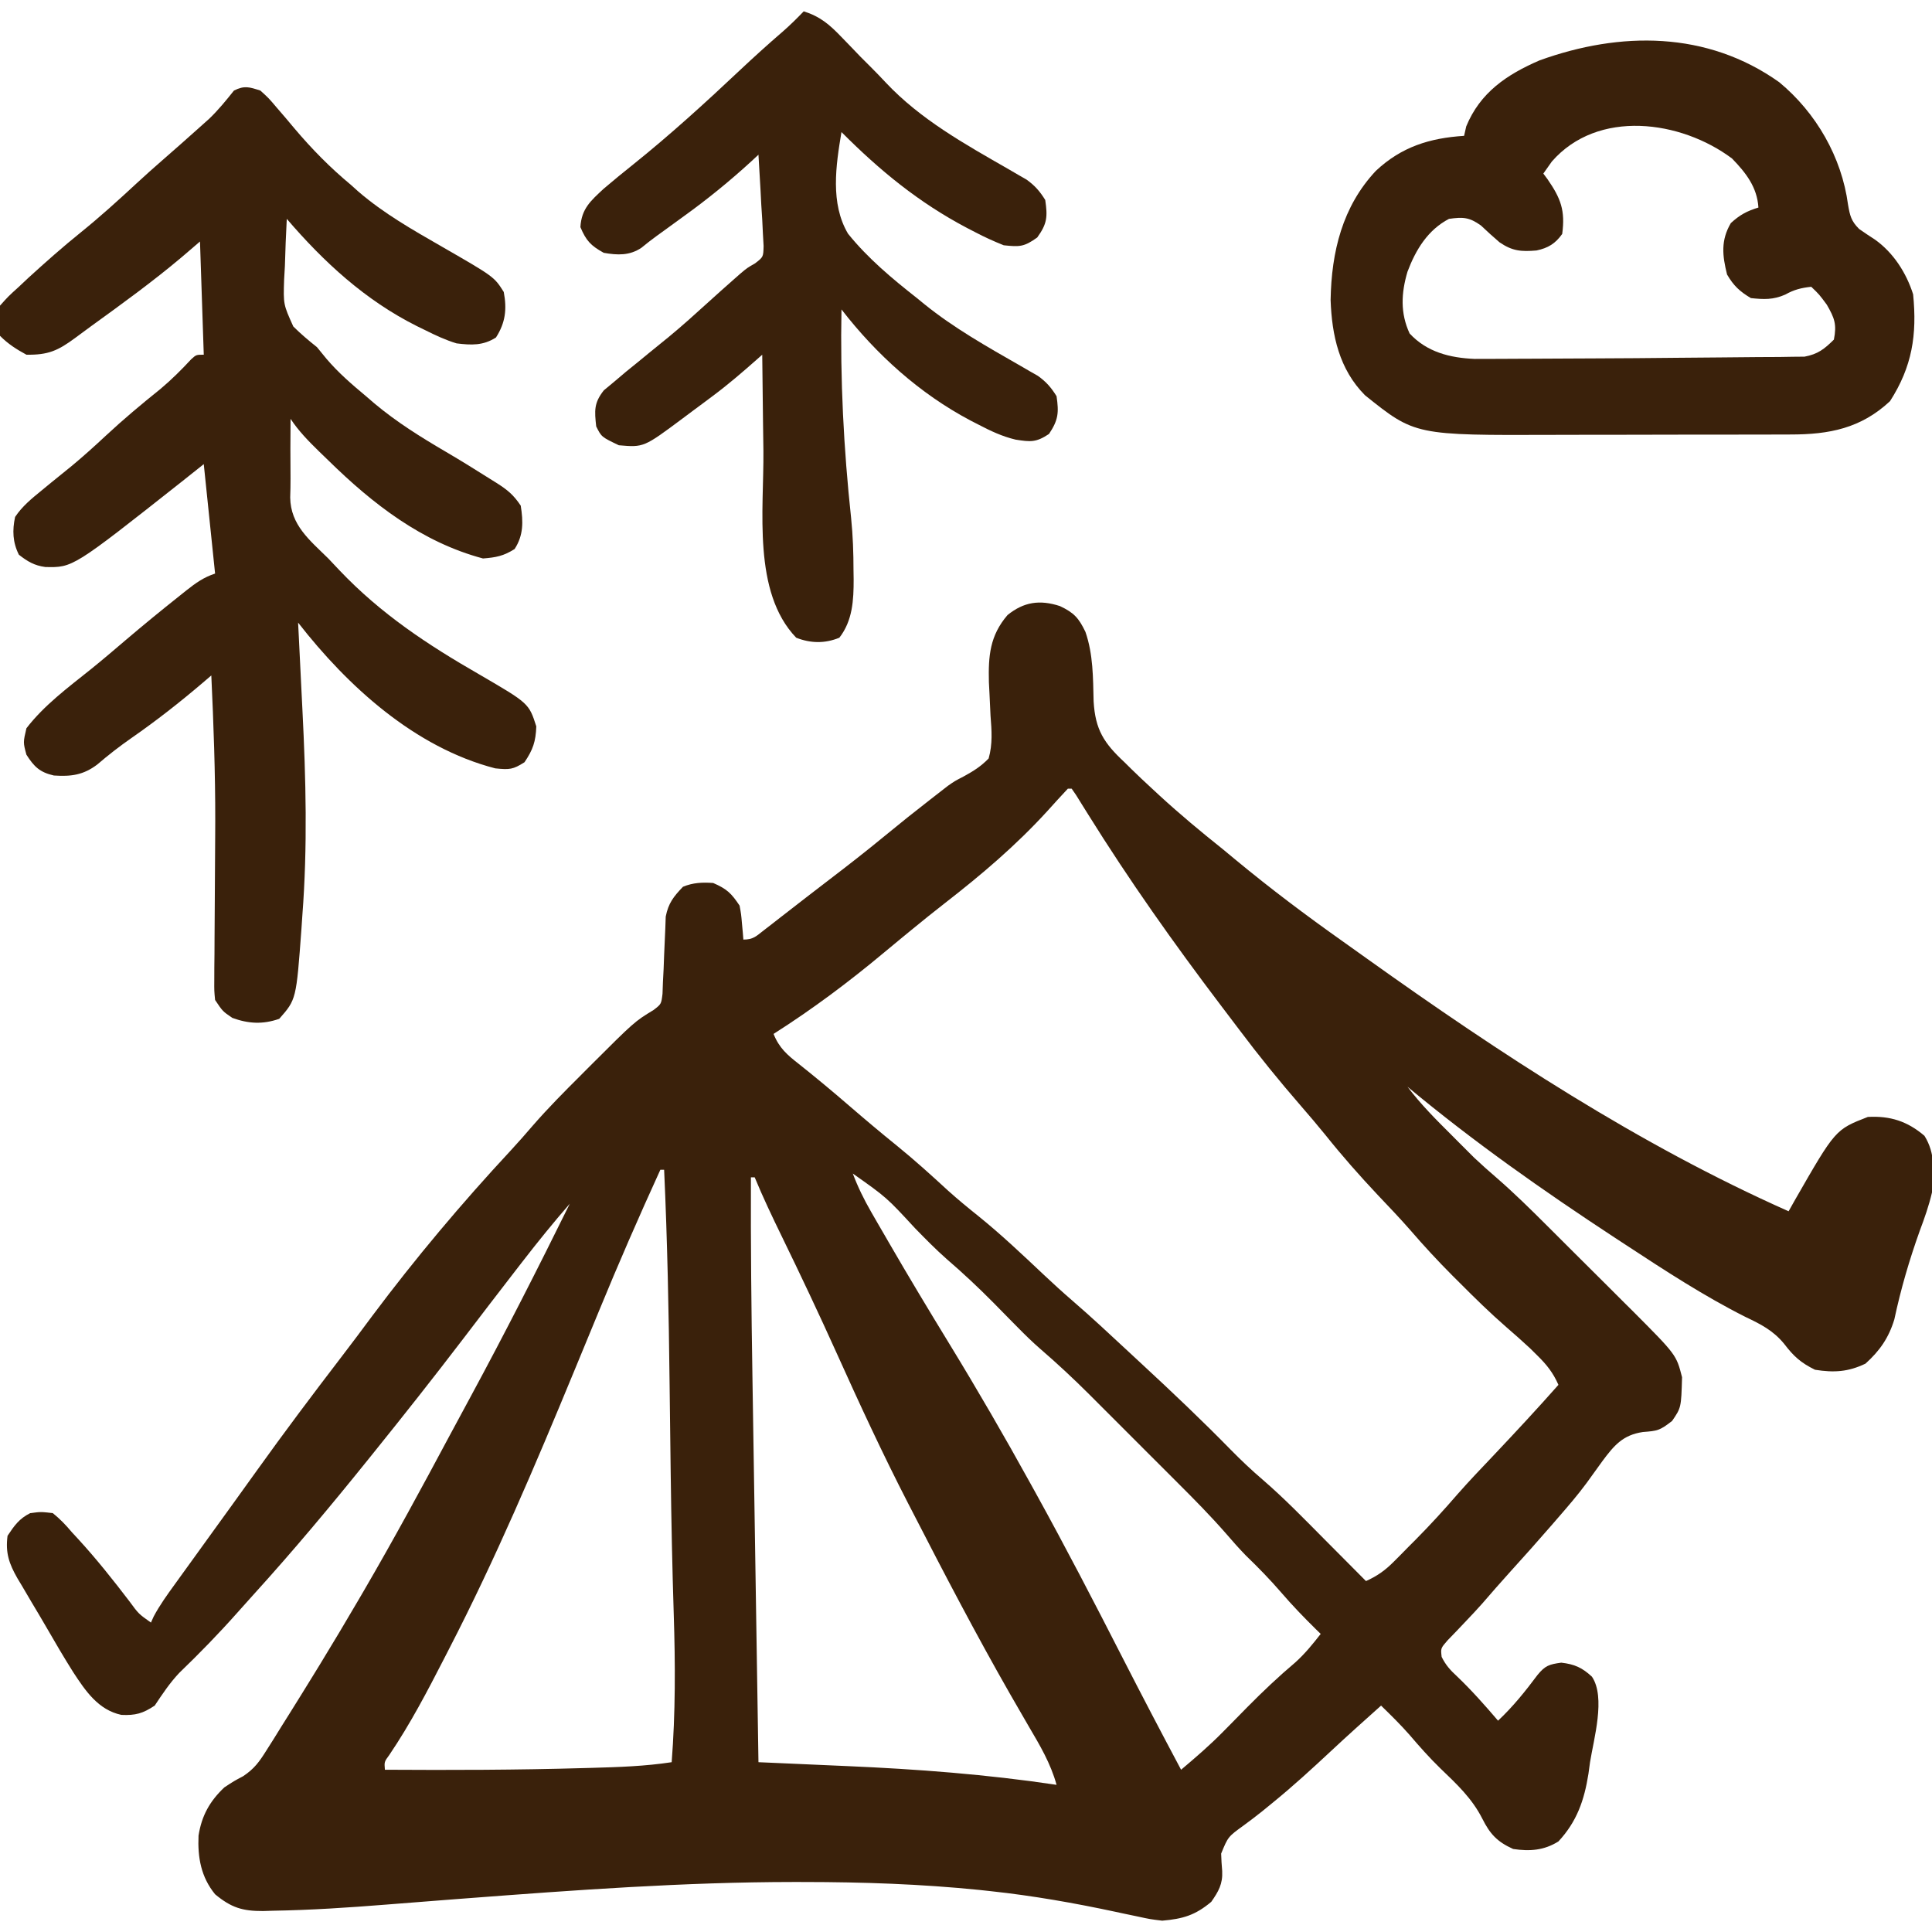 <svg xmlns="http://www.w3.org/2000/svg" width="512" height="512"><path d="M0 0 C3.663 1.739 4.967 3.096 6.758 6.848 C8.817 12.792 8.769 19.011 8.922 25.246 C9.359 32.755 11.659 36.319 17.102 41.379 C17.696 41.968 18.291 42.557 18.903 43.164 C20.69 44.916 22.511 46.621 24.352 48.316 C25.008 48.924 25.664 49.532 26.34 50.158 C31.75 55.131 37.357 59.797 43.102 64.379 C44.304 65.37 45.504 66.364 46.703 67.359 C55.825 74.907 65.216 81.968 74.88 88.806 C77.019 90.32 79.151 91.844 81.281 93.371 C116.53 118.548 153.432 142.75 193.102 160.379 C193.658 159.389 194.215 158.399 194.789 157.379 C205.494 138.72 205.494 138.72 214.102 135.379 C220.014 135.056 224.564 136.505 229.102 140.379 C232.045 145.073 231.596 150.024 231.102 155.379 C230.293 158.889 229.118 162.198 227.852 165.566 C225.079 173.329 222.841 180.973 221.121 189.031 C219.624 193.948 217.268 197.324 213.477 200.754 C208.9 202.958 205.095 203.177 200.102 202.379 C196.334 200.531 194.433 198.815 191.898 195.48 C188.995 191.958 185.734 190.314 181.664 188.379 C170.644 182.826 160.41 176.139 150.102 169.379 C149.101 168.724 148.1 168.069 147.069 167.395 C128.024 154.902 109.612 141.955 92.102 127.379 C95.639 132.065 99.698 136.124 103.852 140.254 C104.53 140.936 105.208 141.618 105.906 142.32 C106.584 142.997 107.262 143.674 107.961 144.371 C108.865 145.274 108.865 145.274 109.788 146.195 C111.754 148.051 113.758 149.82 115.805 151.585 C120.385 155.572 124.689 159.805 128.984 164.094 C129.802 164.908 130.62 165.723 131.463 166.562 C133.18 168.274 134.896 169.988 136.611 171.703 C139.221 174.311 141.839 176.91 144.457 179.51 C146.133 181.183 147.809 182.857 149.484 184.531 C150.26 185.299 151.035 186.067 151.833 186.858 C163.344 198.417 163.344 198.417 164.863 204.355 C164.638 212.407 164.638 212.407 162.227 215.941 C158.937 218.507 158.352 218.577 154.477 218.879 C149.135 219.669 146.814 222.477 143.727 226.629 C142.323 228.551 140.932 230.481 139.549 232.418 C137.183 235.624 134.589 238.623 131.977 241.629 C131.222 242.503 131.222 242.503 130.453 243.394 C126.727 247.696 122.937 251.937 119.113 256.152 C116.687 258.837 114.308 261.56 111.945 264.301 C110.541 265.883 109.096 267.429 107.633 268.957 C106.797 269.839 105.962 270.72 105.102 271.629 C104.318 272.438 103.534 273.248 102.727 274.082 C100.888 276.195 100.888 276.195 101.156 278.473 C102.247 280.672 103.424 281.963 105.227 283.629 C109.111 287.336 112.615 291.299 116.102 295.379 C120.062 291.658 123.3 287.623 126.551 283.27 C128.6 280.771 129.644 280.441 132.852 280.004 C136.347 280.407 138.393 281.306 140.983 283.722 C144.677 289.194 141.451 300.257 140.477 306.379 C140.266 307.922 140.266 307.922 140.051 309.496 C138.941 316.474 136.988 322.123 132.102 327.379 C128.275 329.769 124.511 330.036 120.102 329.379 C115.833 327.454 113.955 325.383 111.914 321.316 C109.173 315.922 105.118 312.148 100.816 308.02 C97.919 305.201 95.293 302.243 92.672 299.172 C90.277 296.438 87.702 293.916 85.102 291.379 C80.681 295.331 76.263 299.284 71.93 303.332 C66.825 308.098 61.712 312.783 56.289 317.191 C54.97 318.268 54.97 318.268 53.625 319.367 C51.991 320.67 50.33 321.941 48.641 323.172 C44.553 326.134 44.553 326.134 42.719 330.602 C42.765 332.149 42.857 333.696 42.996 335.238 C43.164 338.649 42.022 340.627 40.102 343.379 C35.85 346.954 32.571 347.899 27.102 348.379 C23.89 347.989 23.89 347.989 20.586 347.27 C18.729 346.881 18.729 346.881 16.834 346.485 C15.861 346.275 15.861 346.275 14.867 346.061 C3.877 343.706 -7.09 341.77 -18.273 340.566 C-19.297 340.455 -20.321 340.344 -21.376 340.229 C-36.823 338.669 -52.256 338.141 -67.773 338.129 C-69.176 338.127 -69.176 338.127 -70.607 338.126 C-99.604 338.146 -128.499 340.271 -157.398 342.469 C-158.604 342.56 -159.809 342.651 -161.051 342.745 C-166.85 343.186 -172.648 343.636 -178.445 344.108 C-188.486 344.91 -198.519 345.578 -208.594 345.742 C-209.449 345.769 -210.303 345.796 -211.184 345.823 C-216.585 345.846 -219.603 344.954 -223.898 341.379 C-227.629 336.811 -228.543 331.618 -228.285 325.84 C-227.454 320.552 -225.32 316.728 -221.461 313.066 C-218.898 311.379 -218.898 311.379 -216.461 310.09 C-213.518 308.125 -212.207 306.308 -210.332 303.32 C-209.688 302.305 -209.044 301.289 -208.38 300.243 C-207.705 299.154 -207.031 298.064 -206.336 296.941 C-205.623 295.805 -204.909 294.669 -204.194 293.534 C-202.077 290.16 -199.985 286.772 -197.898 283.379 C-197.331 282.456 -196.763 281.534 -196.178 280.583 C-192.688 274.885 -189.271 269.147 -185.898 263.379 C-185.181 262.152 -185.181 262.152 -184.448 260.899 C-176.562 247.362 -169.103 233.606 -161.724 219.787 C-159.894 216.37 -158.05 212.962 -156.203 209.555 C-147.069 192.671 -138.388 175.594 -129.898 158.379 C-134.254 163.385 -138.405 168.504 -142.461 173.754 C-143.066 174.534 -143.671 175.314 -144.294 176.118 C-148.958 182.14 -153.583 188.192 -158.202 194.248 C-165.958 204.403 -173.878 214.431 -181.898 224.379 C-182.365 224.959 -182.831 225.538 -183.312 226.136 C-193.157 238.367 -203.201 250.4 -213.762 262.023 C-215.206 263.616 -216.641 265.218 -218.066 266.828 C-222.98 272.368 -228.09 277.602 -233.418 282.738 C-235.959 285.444 -237.845 288.297 -239.898 291.379 C-243.029 293.466 -244.986 294.014 -248.734 293.844 C-254.878 292.524 -258.261 287.466 -261.531 282.469 C-263.955 278.621 -266.255 274.707 -268.521 270.764 C-269.859 268.448 -271.226 266.153 -272.602 263.859 C-273.431 262.45 -274.259 261.04 -275.086 259.629 C-275.473 258.986 -275.859 258.344 -276.258 257.682 C-278.505 253.756 -279.488 250.897 -278.898 246.379 C-277.098 243.679 -275.815 241.837 -272.898 240.379 C-270.086 240.004 -270.086 240.004 -266.898 240.379 C-264.917 241.995 -263.523 243.444 -261.898 245.379 C-261.336 245.987 -260.774 246.596 -260.195 247.223 C-255.348 252.503 -250.927 258.077 -246.58 263.769 C-244.17 267.062 -244.17 267.062 -240.898 269.379 C-240.657 268.845 -240.416 268.312 -240.168 267.762 C-238.557 264.738 -236.594 262.02 -234.586 259.254 C-234.149 258.648 -233.713 258.042 -233.263 257.417 C-231.811 255.402 -230.355 253.391 -228.898 251.379 C-227.867 249.949 -226.836 248.52 -225.805 247.09 C-223.62 244.061 -221.432 241.034 -219.242 238.008 C-217.067 235.001 -214.901 231.988 -212.742 228.969 C-205.524 218.891 -198.092 208.994 -190.551 199.156 C-187.736 195.484 -184.962 191.786 -182.211 188.066 C-170.839 172.86 -158.532 158.231 -145.602 144.328 C-143.558 142.125 -141.589 139.867 -139.629 137.59 C-135.6 132.969 -131.306 128.639 -126.961 124.316 C-126.201 123.553 -125.441 122.789 -124.658 122.002 C-112.756 110.12 -112.756 110.12 -107.711 107.046 C-105.653 105.474 -105.653 105.474 -105.324 102.731 C-105.287 101.689 -105.249 100.648 -105.211 99.574 C-105.122 97.863 -105.122 97.863 -105.031 96.117 C-104.966 94.329 -104.966 94.329 -104.898 92.504 C-104.811 90.152 -104.708 87.8 -104.586 85.449 C-104.549 84.405 -104.511 83.361 -104.473 82.286 C-103.767 78.714 -102.395 76.985 -99.898 74.379 C-97.246 73.282 -94.752 73.175 -91.898 73.379 C-88.278 74.953 -87.106 76.068 -84.898 79.379 C-84.484 81.641 -84.484 81.641 -84.273 84.066 C-84.161 85.279 -84.161 85.279 -84.047 86.516 C-83.998 87.131 -83.949 87.745 -83.898 88.379 C-81.269 88.379 -80.506 87.491 -78.441 85.887 C-77.747 85.351 -77.053 84.816 -76.338 84.265 C-75.595 83.684 -74.852 83.103 -74.086 82.504 C-73.322 81.913 -72.558 81.321 -71.771 80.712 C-70.213 79.506 -68.657 78.298 -67.102 77.089 C-65.165 75.585 -63.22 74.092 -61.27 72.605 C-56.246 68.775 -51.274 64.897 -46.398 60.879 C-42.403 57.588 -38.366 54.36 -34.273 51.191 C-32.741 50.004 -31.209 48.816 -29.681 47.622 C-27.898 46.379 -27.898 46.379 -25.515 45.141 C-22.942 43.736 -20.942 42.487 -18.898 40.379 C-17.82 36.555 -18.086 32.999 -18.398 29.066 C-18.497 27.071 -18.591 25.074 -18.68 23.078 C-18.754 21.638 -18.754 21.638 -18.829 20.168 C-19.002 13.202 -18.582 7.843 -13.898 2.379 C-9.579 -1.123 -5.332 -1.744 0 0 Z M2.102 48.379 C0.263 50.339 -1.541 52.318 -3.336 54.316 C-11.645 63.418 -20.75 71.156 -30.465 78.699 C-33.436 81.009 -36.365 83.366 -39.273 85.754 C-40.153 86.474 -41.032 87.195 -41.938 87.938 C-43.524 89.245 -45.108 90.554 -46.687 91.872 C-56.054 99.691 -65.602 106.825 -75.898 113.379 C-74.396 117.118 -72.297 118.92 -69.148 121.379 C-64.65 124.959 -60.247 128.618 -55.898 132.379 C-51.718 135.985 -47.507 139.535 -43.211 143.004 C-38.52 146.809 -34.075 150.835 -29.633 154.926 C-27.035 157.256 -24.374 159.451 -21.648 161.629 C-15.594 166.511 -9.987 171.829 -4.332 177.16 C-1.854 179.493 0.649 181.781 3.227 184.004 C8.355 188.428 13.299 193.053 18.258 197.665 C19.513 198.832 20.77 199.998 22.027 201.163 C29.916 208.477 37.711 215.856 45.234 223.548 C47.982 226.34 50.779 228.994 53.758 231.539 C59.495 236.496 64.766 241.937 70.102 247.316 C71.173 248.393 72.245 249.469 73.316 250.545 C75.914 253.154 78.509 255.765 81.102 258.379 C84.115 257.028 86.205 255.523 88.527 253.184 C89.16 252.549 89.792 251.915 90.443 251.262 C91.094 250.599 91.744 249.937 92.414 249.254 C93.053 248.615 93.692 247.975 94.35 247.316 C98.162 243.469 101.781 239.503 105.322 235.406 C108.445 231.849 111.718 228.435 114.977 225.004 C120.776 218.873 126.51 212.701 132.102 206.379 C130.686 203.155 128.987 201.022 126.477 198.566 C125.845 197.941 125.213 197.316 124.562 196.672 C122.52 194.769 120.444 192.937 118.332 191.113 C114.058 187.392 110.034 183.459 106.039 179.441 C105.371 178.777 104.702 178.112 104.014 177.428 C100.117 173.523 96.413 169.509 92.81 165.332 C90.037 162.161 87.124 159.124 84.227 156.066 C79.393 150.927 74.776 145.696 70.371 140.18 C68.202 137.503 65.974 134.894 63.716 132.293 C58.083 125.801 52.702 119.162 47.539 112.289 C45.912 110.127 44.274 107.974 42.637 105.82 C30.188 89.398 18.353 72.681 7.455 55.184 C6.621 53.85 6.621 53.85 5.77 52.488 C5.277 51.694 4.785 50.9 4.278 50.081 C3.89 49.519 3.502 48.958 3.102 48.379 C2.772 48.379 2.442 48.379 2.102 48.379 Z M-105.898 149.379 C-111.576 161.8 -117.027 174.291 -122.214 186.924 C-124.049 191.393 -125.897 195.856 -127.742 200.32 C-128.104 201.195 -128.465 202.07 -128.837 202.972 C-139.088 227.794 -149.571 252.502 -161.898 276.379 C-162.294 277.151 -162.69 277.923 -163.098 278.719 C-167.626 287.539 -172.154 296.226 -177.719 304.445 C-179.072 306.286 -179.072 306.286 -178.898 308.379 C-161.35 308.487 -143.816 308.45 -126.273 307.941 C-125.555 307.922 -124.836 307.902 -124.095 307.882 C-116.984 307.683 -109.94 307.456 -102.898 306.379 C-101.881 293.322 -101.927 280.366 -102.346 267.289 C-102.743 254.8 -102.993 242.314 -103.156 229.82 C-103.166 229.04 -103.177 228.259 -103.187 227.454 C-103.281 220.285 -103.37 213.115 -103.452 205.945 C-103.668 187.074 -104.033 168.235 -104.898 149.379 C-105.228 149.379 -105.558 149.379 -105.898 149.379 Z M-54.898 150.379 C-53.543 153.975 -51.937 157.242 -50.02 160.57 C-49.437 161.583 -48.854 162.596 -48.253 163.639 C-47.621 164.729 -46.988 165.819 -46.336 166.941 C-46.009 167.507 -45.682 168.073 -45.345 168.655 C-40.112 177.703 -34.725 186.65 -29.273 195.566 C-21.868 207.684 -14.759 219.943 -7.898 232.379 C-7.395 233.289 -6.891 234.199 -6.372 235.137 C1.56 249.499 9.108 264.05 16.571 278.659 C21.659 288.614 26.846 298.512 32.102 308.379 C35.937 305.143 39.704 301.904 43.223 298.32 C43.931 297.604 44.639 296.888 45.369 296.15 C46.812 294.682 48.255 293.213 49.697 291.744 C53.776 287.621 57.928 283.688 62.36 279.945 C64.921 277.642 66.985 275.091 69.102 272.379 C68.677 271.966 68.253 271.554 67.816 271.129 C64.637 267.998 61.573 264.826 58.664 261.441 C55.696 257.995 52.561 254.788 49.289 251.629 C47.449 249.736 45.739 247.808 44.023 245.805 C39.928 241.113 35.576 236.709 31.168 232.312 C30.331 231.475 29.494 230.637 28.632 229.774 C26.873 228.014 25.112 226.255 23.35 224.497 C20.672 221.824 17.999 219.146 15.326 216.467 C13.607 214.748 11.888 213.03 10.168 211.312 C9.378 210.521 8.588 209.729 7.775 208.913 C3.584 204.74 -0.692 200.742 -5.173 196.882 C-7.243 195.078 -9.194 193.182 -11.117 191.223 C-11.822 190.51 -12.527 189.797 -13.254 189.062 C-14.684 187.607 -16.113 186.151 -17.543 184.695 C-21.564 180.63 -25.676 176.774 -30.01 173.045 C-32.944 170.457 -35.665 167.676 -38.398 164.879 C-45.939 156.707 -45.939 156.707 -54.898 150.379 Z M-81.898 151.379 C-81.97 169.011 -81.777 186.635 -81.495 204.265 C-81.437 207.872 -81.382 211.48 -81.326 215.087 C-81.222 221.876 -81.115 228.664 -81.008 235.452 C-80.885 243.199 -80.765 250.945 -80.645 258.692 C-80.398 274.588 -80.149 290.483 -79.898 306.379 C-78.684 306.431 -77.469 306.484 -76.217 306.538 C-71.627 306.737 -67.037 306.941 -62.447 307.148 C-60.476 307.235 -58.505 307.322 -56.534 307.407 C-37.894 308.21 -19.363 309.609 -0.898 312.379 C-2.475 306.667 -5.296 301.945 -8.273 296.879 C-9.366 294.992 -10.457 293.104 -11.547 291.215 C-12.105 290.248 -12.663 289.281 -13.237 288.284 C-22.229 272.558 -30.617 256.487 -38.898 240.379 C-39.345 239.514 -39.792 238.65 -40.252 237.759 C-46.99 224.677 -53.142 211.363 -59.184 197.95 C-63.886 187.525 -68.764 177.198 -73.775 166.917 C-76.276 161.783 -78.715 156.657 -80.898 151.379 C-81.228 151.379 -81.558 151.379 -81.898 151.379 Z " fill="#3A210B" transform="translate(280.898,160.621)"></path><path d="M0 0 C2.211 2.004 2.211 2.004 4.375 4.562 C5.155 5.467 5.935 6.372 6.738 7.305 C7.858 8.639 7.858 8.639 9 10 C13.662 15.516 18.444 20.379 24 25 C24.646 25.58 25.292 26.16 25.957 26.758 C32.73 32.592 40.34 36.9 48.069 41.344 C61.952 49.34 61.952 49.34 64.5 53.375 C65.368 57.93 64.955 61.51 62.438 65.438 C59.025 67.625 55.906 67.476 52 67 C49.078 66.113 46.414 64.865 43.688 63.5 C42.946 63.138 42.205 62.777 41.441 62.404 C27.81 55.566 16.855 45.499 7 34 C6.766 38.166 6.625 42.33 6.5 46.5 C6.433 47.673 6.366 48.846 6.297 50.055 C6.081 56.658 6.081 56.658 8.729 62.521 C10.728 64.507 12.798 66.246 15 68 C15.825 69.011 16.65 70.021 17.5 71.062 C20.686 74.806 24.232 77.858 28 81 C28.73 81.629 29.459 82.258 30.211 82.906 C36.144 87.873 42.44 91.792 49.09 95.691 C53.045 98.012 56.941 100.417 60.812 102.875 C61.701 103.429 61.701 103.429 62.608 103.994 C65.478 105.827 67.078 107.116 69 110 C69.674 114.256 69.753 117.842 67.375 121.5 C64.436 123.356 62.471 123.728 59 124 C42.811 119.691 29.737 109.517 18 98 C17.19 97.218 16.381 96.435 15.547 95.629 C12.702 92.841 10.216 90.324 8 87 C7.949 92.285 7.941 97.566 7.992 102.851 C7.998 104.517 7.961 106.183 7.906 107.848 C8.012 115.158 13.063 119.139 18 124 C19.002 125.054 20.001 126.112 20.996 127.172 C31.941 138.688 44.256 146.819 57.985 154.715 C71.159 162.384 71.159 162.384 73.125 168.5 C72.981 172.524 72.246 174.67 70 178 C66.93 179.947 66.056 180.006 62.25 179.625 C40.944 174.114 23.144 157.873 10 141 C10.061 142.198 10.121 143.396 10.184 144.63 C10.412 149.177 10.634 153.725 10.854 158.273 C10.95 160.222 11.047 162.171 11.146 164.12 C12.067 182.334 12.525 200.425 11.125 218.625 C11.046 219.786 10.968 220.948 10.887 222.145 C9.511 240.88 9.511 240.88 5 246 C0.651 247.516 -3.154 247.308 -7.438 245.75 C-10 244 -10 244 -12 241 C-12.234 238.581 -12.234 238.581 -12.211 235.672 C-12.208 234.578 -12.204 233.484 -12.201 232.357 C-12.187 231.167 -12.174 229.976 -12.16 228.75 C-12.155 227.509 -12.15 226.267 -12.144 224.989 C-12.13 221.665 -12.107 218.341 -12.079 215.018 C-12.031 209.158 -11.998 203.298 -11.973 197.438 C-11.967 196.162 -11.961 194.886 -11.956 193.571 C-11.936 180.7 -12.4 167.856 -13 155 C-13.777 155.665 -14.555 156.33 -15.356 157.015 C-21.39 162.157 -27.548 166.981 -34.058 171.507 C-37.271 173.741 -40.283 176.077 -43.25 178.625 C-46.925 181.399 -50.173 181.824 -54.723 181.516 C-58.457 180.67 -59.968 179.184 -62 176 C-62.875 172.75 -62.875 172.75 -62 169 C-57.31 162.888 -50.92 158.164 -44.941 153.375 C-41.808 150.845 -38.747 148.242 -35.688 145.625 C-30.983 141.624 -26.215 137.712 -21.375 133.875 C-20.783 133.401 -20.191 132.928 -19.581 132.44 C-17.06 130.458 -15.068 129.023 -12 128 C-12.99 118.43 -13.98 108.86 -15 99 C-16.918 100.526 -18.836 102.052 -20.812 103.625 C-49.689 126.437 -49.689 126.437 -56.996 126.262 C-59.873 125.886 -61.743 124.778 -64 123 C-65.649 119.701 -65.756 116.539 -65 113 C-63.107 110.157 -60.632 108.151 -58 106 C-57.178 105.323 -56.355 104.646 -55.508 103.949 C-53.663 102.444 -51.812 100.946 -49.957 99.453 C-46.874 96.895 -43.93 94.23 -41 91.5 C-36.323 87.143 -31.473 83.083 -26.484 79.082 C-23.564 76.635 -20.929 74.006 -18.34 71.215 C-17 70 -17 70 -15 70 C-15.33 60.1 -15.66 50.2 -16 40 C-18.382 42.042 -18.382 42.042 -20.812 44.125 C-28.522 50.625 -36.681 56.536 -44.85 62.44 C-46.237 63.447 -47.617 64.463 -48.988 65.491 C-53.639 68.943 -56.233 70.092 -62 70 C-64.722 68.515 -66.815 67.185 -69 65 C-69.563 59.37 -69.563 59.37 -69 57 C-66.797 54.531 -66.797 54.531 -64 52 C-63.172 51.221 -62.345 50.443 -61.492 49.641 C-56.944 45.486 -52.359 41.429 -47.562 37.562 C-42.436 33.425 -37.602 29.034 -32.773 24.559 C-30.522 22.482 -28.251 20.444 -25.938 18.438 C-22.686 15.608 -19.459 12.753 -16.25 9.875 C-14.896 8.665 -14.896 8.665 -13.516 7.43 C-11.097 5.094 -9.09 2.626 -7 0 C-4.216 -1.392 -2.942 -0.942 0 0 Z M6 84 C7 86 7 86 7 86 Z " fill="#3A210B" transform="translate(69,24)"></path><path d="M0 0 C9.795 8.102 16.565 19.859 18.242 32.469 C18.75 35.379 19.071 36.799 21.18 38.898 C22.564 39.868 23.968 40.81 25.391 41.723 C30.282 45.205 33.688 50.543 35.492 56.219 C36.551 66.989 35.241 75.375 29.367 84.531 C21.657 91.739 13.247 93.37 3.009 93.364 C1.744 93.369 1.744 93.369 0.454 93.374 C-2.332 93.384 -5.117 93.386 -7.902 93.387 C-9.852 93.39 -11.802 93.393 -13.752 93.397 C-17.845 93.403 -21.938 93.405 -26.031 93.404 C-31.234 93.404 -36.437 93.418 -41.64 93.435 C-45.674 93.446 -49.707 93.448 -53.74 93.447 C-55.656 93.449 -57.571 93.453 -59.487 93.461 C-96.516 93.597 -96.516 93.597 -109.754 82.98 C-116.607 76.097 -118.554 67.097 -118.883 57.719 C-118.664 44.975 -115.776 32.958 -106.883 23.488 C-100.107 17.136 -92.624 14.798 -83.508 14.219 C-83.229 12.981 -83.229 12.981 -82.945 11.719 C-79.254 2.731 -72.2 -2.021 -63.508 -5.781 C-42.094 -13.512 -19.158 -13.608 0 0 Z M-60.258 21.031 C-61 22.083 -61.743 23.135 -62.508 24.219 C-61.966 24.946 -61.966 24.946 -61.414 25.688 C-57.881 30.791 -56.666 34.01 -57.508 40.219 C-59.32 42.772 -61.239 43.953 -64.32 44.598 C-68.36 44.937 -70.695 44.775 -74.113 42.434 C-75.797 40.989 -77.446 39.501 -79.051 37.969 C-82.144 35.766 -83.784 35.702 -87.508 36.219 C-93.148 39.162 -96.326 44.423 -98.508 50.219 C-100.183 55.884 -100.448 61.188 -97.945 66.594 C-93.362 71.53 -87.28 73.06 -80.711 73.336 C-79.691 73.333 -78.671 73.329 -77.619 73.325 C-76.452 73.323 -75.286 73.321 -74.083 73.32 C-72.822 73.312 -71.561 73.305 -70.262 73.297 C-68.925 73.292 -67.589 73.288 -66.253 73.284 C-62.718 73.271 -59.184 73.252 -55.649 73.231 C-53.548 73.219 -51.447 73.21 -49.346 73.202 C-41.785 73.173 -34.224 73.122 -26.664 73.035 C-23.16 72.995 -19.657 72.963 -16.154 72.948 C-12.669 72.933 -9.186 72.898 -5.702 72.85 C-3.771 72.829 -1.841 72.826 0.09 72.824 C1.254 72.805 2.418 72.785 3.617 72.765 C4.635 72.756 5.653 72.747 6.701 72.738 C10.246 72.079 11.95 70.735 14.492 68.219 C15.282 64.181 14.68 62.544 12.617 58.969 C10.614 56.255 10.614 56.255 8.492 54.219 C5.872 54.495 3.914 54.98 1.617 56.281 C-1.584 57.693 -4.052 57.582 -7.508 57.219 C-10.481 55.435 -12.078 53.956 -13.82 50.969 C-15.081 45.927 -15.509 41.925 -12.82 37.344 C-10.442 35.158 -8.576 34.156 -5.508 33.219 C-5.847 27.798 -8.845 23.992 -12.508 20.219 C-26.044 10.089 -48.063 7.046 -60.258 21.031 Z " fill="#3A210B" transform="translate(471.508,21.781)"></path><path d="M0 0 C4.396 1.405 6.824 3.503 10 6.812 C10.825 7.665 11.65 8.517 12.5 9.395 C13.325 10.254 14.15 11.114 15 12 C15.856 12.855 16.712 13.709 17.594 14.59 C19.013 16.011 20.416 17.449 21.781 18.922 C30.966 28.691 42.756 35.222 54.284 41.839 C55.111 42.321 55.937 42.804 56.789 43.301 C57.529 43.725 58.268 44.15 59.03 44.587 C61.251 46.18 62.562 47.68 64 50 C64.645 54.434 64.526 56.273 61.875 59.938 C58.389 62.439 57.214 62.444 53 62 C50.328 60.929 47.906 59.833 45.375 58.5 C44.673 58.137 43.971 57.774 43.247 57.4 C30.462 50.665 20.138 42.174 10 32 C8.512 40.843 6.989 50.907 11.737 58.938 C17.022 65.491 23.407 70.813 30 76 C30.66 76.538 31.319 77.076 31.999 77.63 C39.814 83.948 48.636 88.91 57.338 93.893 C58.158 94.369 58.979 94.845 59.824 95.336 C60.557 95.754 61.29 96.172 62.046 96.603 C64.263 98.188 65.566 99.687 67 102 C67.637 106.379 67.473 108.291 65 112 C61.588 114.275 60.107 114.128 56.158 113.508 C52.593 112.669 49.486 111.188 46.25 109.5 C45.557 109.143 44.864 108.787 44.149 108.419 C30.73 101.31 19.276 90.989 10 79 C9.636 97.481 10.579 115.908 12.555 134.289 C13.033 138.929 13.183 143.525 13.188 148.188 C13.2 148.942 13.212 149.697 13.225 150.475 C13.239 155.995 12.961 161.49 9.438 166 C5.62 167.566 1.842 167.51 -2 166 C-13.629 153.881 -10.543 132.089 -10.688 116.5 C-10.721 114.02 -10.755 111.539 -10.791 109.059 C-10.875 103.039 -10.944 97.02 -11 91 C-11.519 91.46 -12.038 91.92 -12.572 92.394 C-16.311 95.691 -20.051 98.914 -24.051 101.895 C-24.914 102.54 -25.777 103.185 -26.666 103.85 C-27.539 104.497 -28.413 105.145 -29.312 105.812 C-30.205 106.48 -31.098 107.147 -32.018 107.834 C-42.392 115.57 -42.392 115.57 -49 115 C-53.6 112.8 -53.6 112.8 -55 110 C-55.456 105.833 -55.628 103.795 -52.98 100.445 C-52.059 99.68 -51.137 98.914 -50.188 98.125 C-49.182 97.273 -48.177 96.421 -47.141 95.543 C-46.095 94.693 -45.049 93.846 -44 93 C-43.067 92.233 -42.133 91.466 -41.172 90.676 C-39.351 89.185 -37.526 87.701 -35.695 86.223 C-32.151 83.3 -28.754 80.231 -25.355 77.141 C-23.128 75.116 -20.885 73.113 -18.625 71.125 C-18.019 70.591 -17.413 70.058 -16.789 69.508 C-15 68 -15 68 -12.899 66.793 C-10.711 65.107 -10.711 65.107 -10.638 62.181 C-10.732 60.508 -10.732 60.508 -10.828 58.801 C-10.886 57.592 -10.944 56.384 -11.004 55.139 C-11.085 53.876 -11.166 52.613 -11.25 51.312 C-11.316 50.038 -11.381 48.764 -11.449 47.451 C-11.614 44.299 -11.799 41.15 -12 38 C-12.607 38.564 -13.215 39.128 -13.84 39.709 C-19.606 44.993 -25.53 49.809 -31.875 54.375 C-33.518 55.57 -35.161 56.766 -36.805 57.961 C-37.516 58.474 -38.227 58.988 -38.96 59.517 C-40.344 60.523 -41.696 61.574 -43.016 62.663 C-46.158 64.781 -49.395 64.637 -53 64 C-56.442 62.096 -57.662 60.801 -59.188 57.188 C-58.901 52.32 -56.484 50.231 -53 47 C-50.431 44.803 -47.816 42.678 -45.176 40.566 C-35.451 32.768 -26.23 24.373 -17.158 15.832 C-13.348 12.246 -9.486 8.745 -5.52 5.332 C-3.59 3.641 -1.777 1.851 0 0 Z " fill="#3A210B" transform="translate(213,3)"></path></svg>
